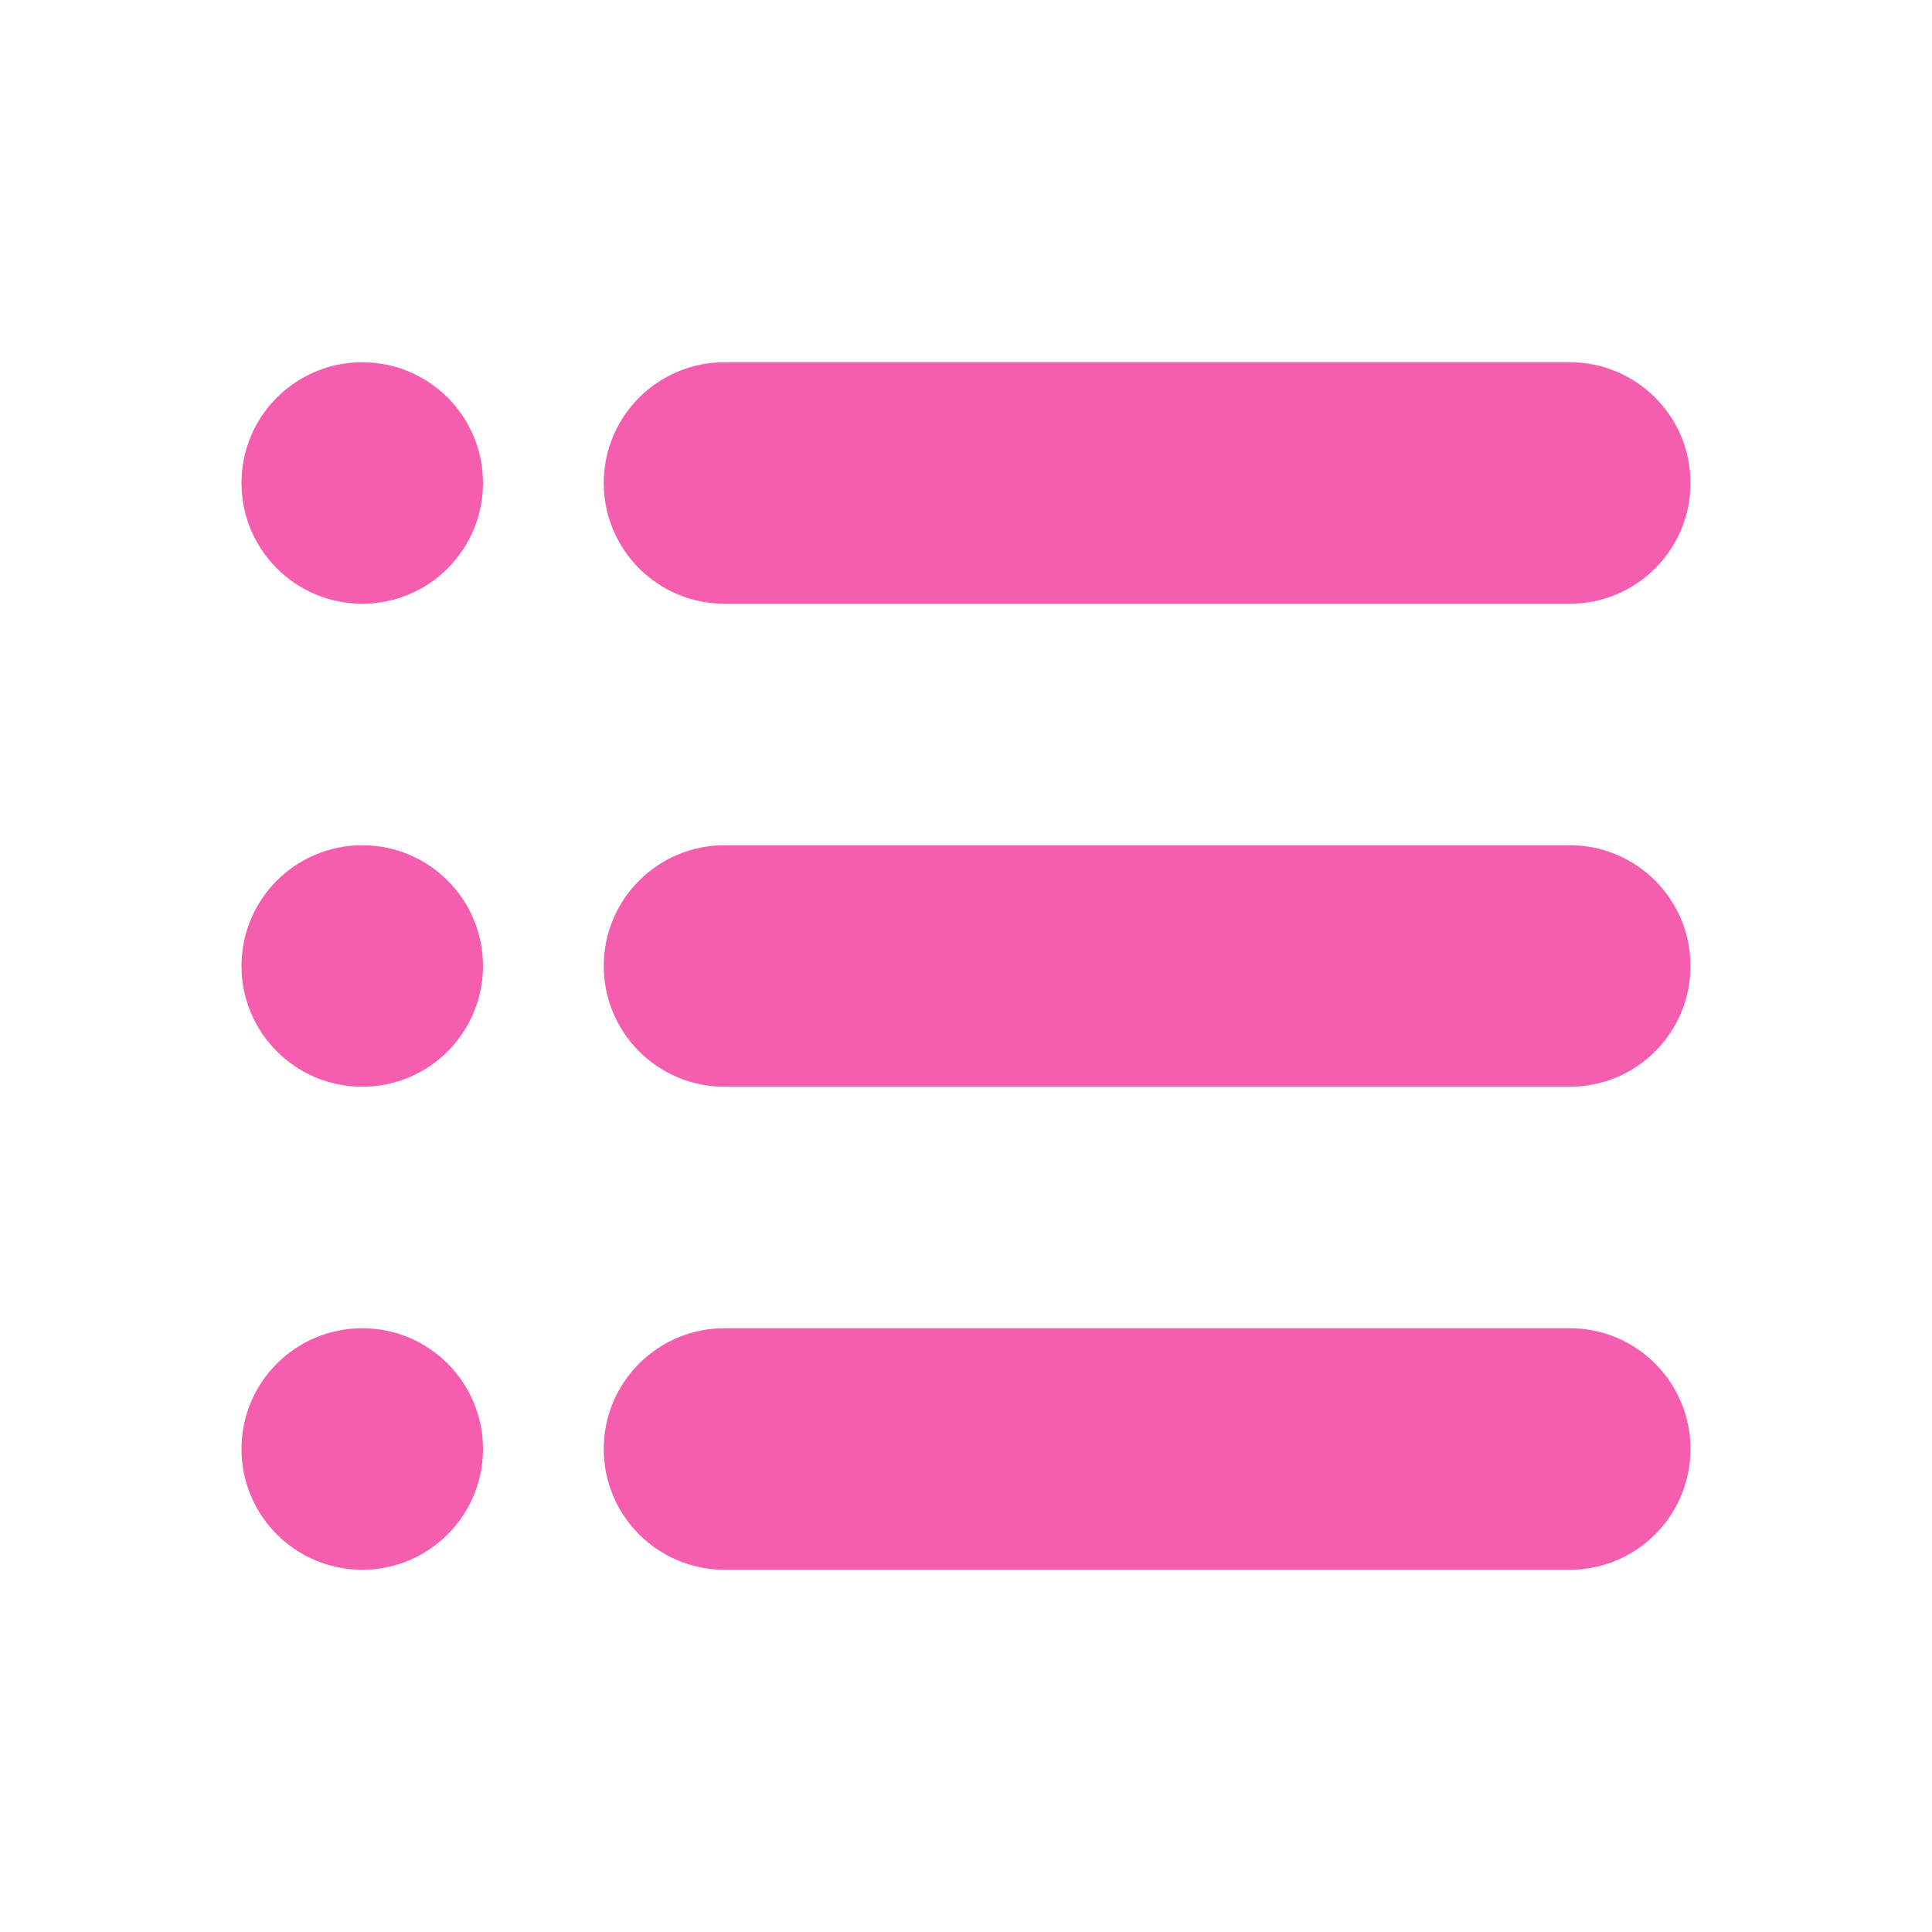 <svg width="32" height="32" viewBox="0 0 32 32" fill="none" xmlns="http://www.w3.org/2000/svg">
<g clip-path="url(#clip0_559_8934)">
<path d="M4 8C4 6.895 4.895 6 6 6C7.105 6 8 6.895 8 8C8 9.105 7.105 10 6 10C4.895 10 4 9.105 4 8Z" fill="#F55DAE"/>
<path d="M4 16C4 14.895 4.895 14 6 14C7.105 14 8 14.895 8 16C8 17.105 7.105 18 6 18C4.895 18 4 17.105 4 16Z" fill="#F55DAE"/>
<path d="M4 24C4 22.895 4.895 22 6 22C7.105 22 8 22.895 8 24C8 25.105 7.105 26 6 26C4.895 26 4 25.105 4 24Z" fill="#F55DAE"/>
<path d="M10 8C10 6.895 10.895 6 12 6H26C27.105 6 28 6.895 28 8C28 9.105 27.105 10 26 10H12C10.895 10 10 9.105 10 8Z" fill="#F55DAE"/>
<path d="M10 16C10 14.895 10.895 14 12 14H26C27.105 14 28 14.895 28 16C28 17.105 27.105 18 26 18H12C10.895 18 10 17.105 10 16Z" fill="#F55DAE"/>
<path d="M10 24C10 22.895 10.895 22 12 22H26C27.105 22 28 22.895 28 24C28 25.105 27.105 26 26 26H12C10.895 26 10 25.105 10 24Z" fill="#F55DAE"/>
</g>
<defs>
<clipPath id="clip0_559_8934">
<rect width="32" height="32" fill="white"/>
</clipPath>
</defs>
</svg>
